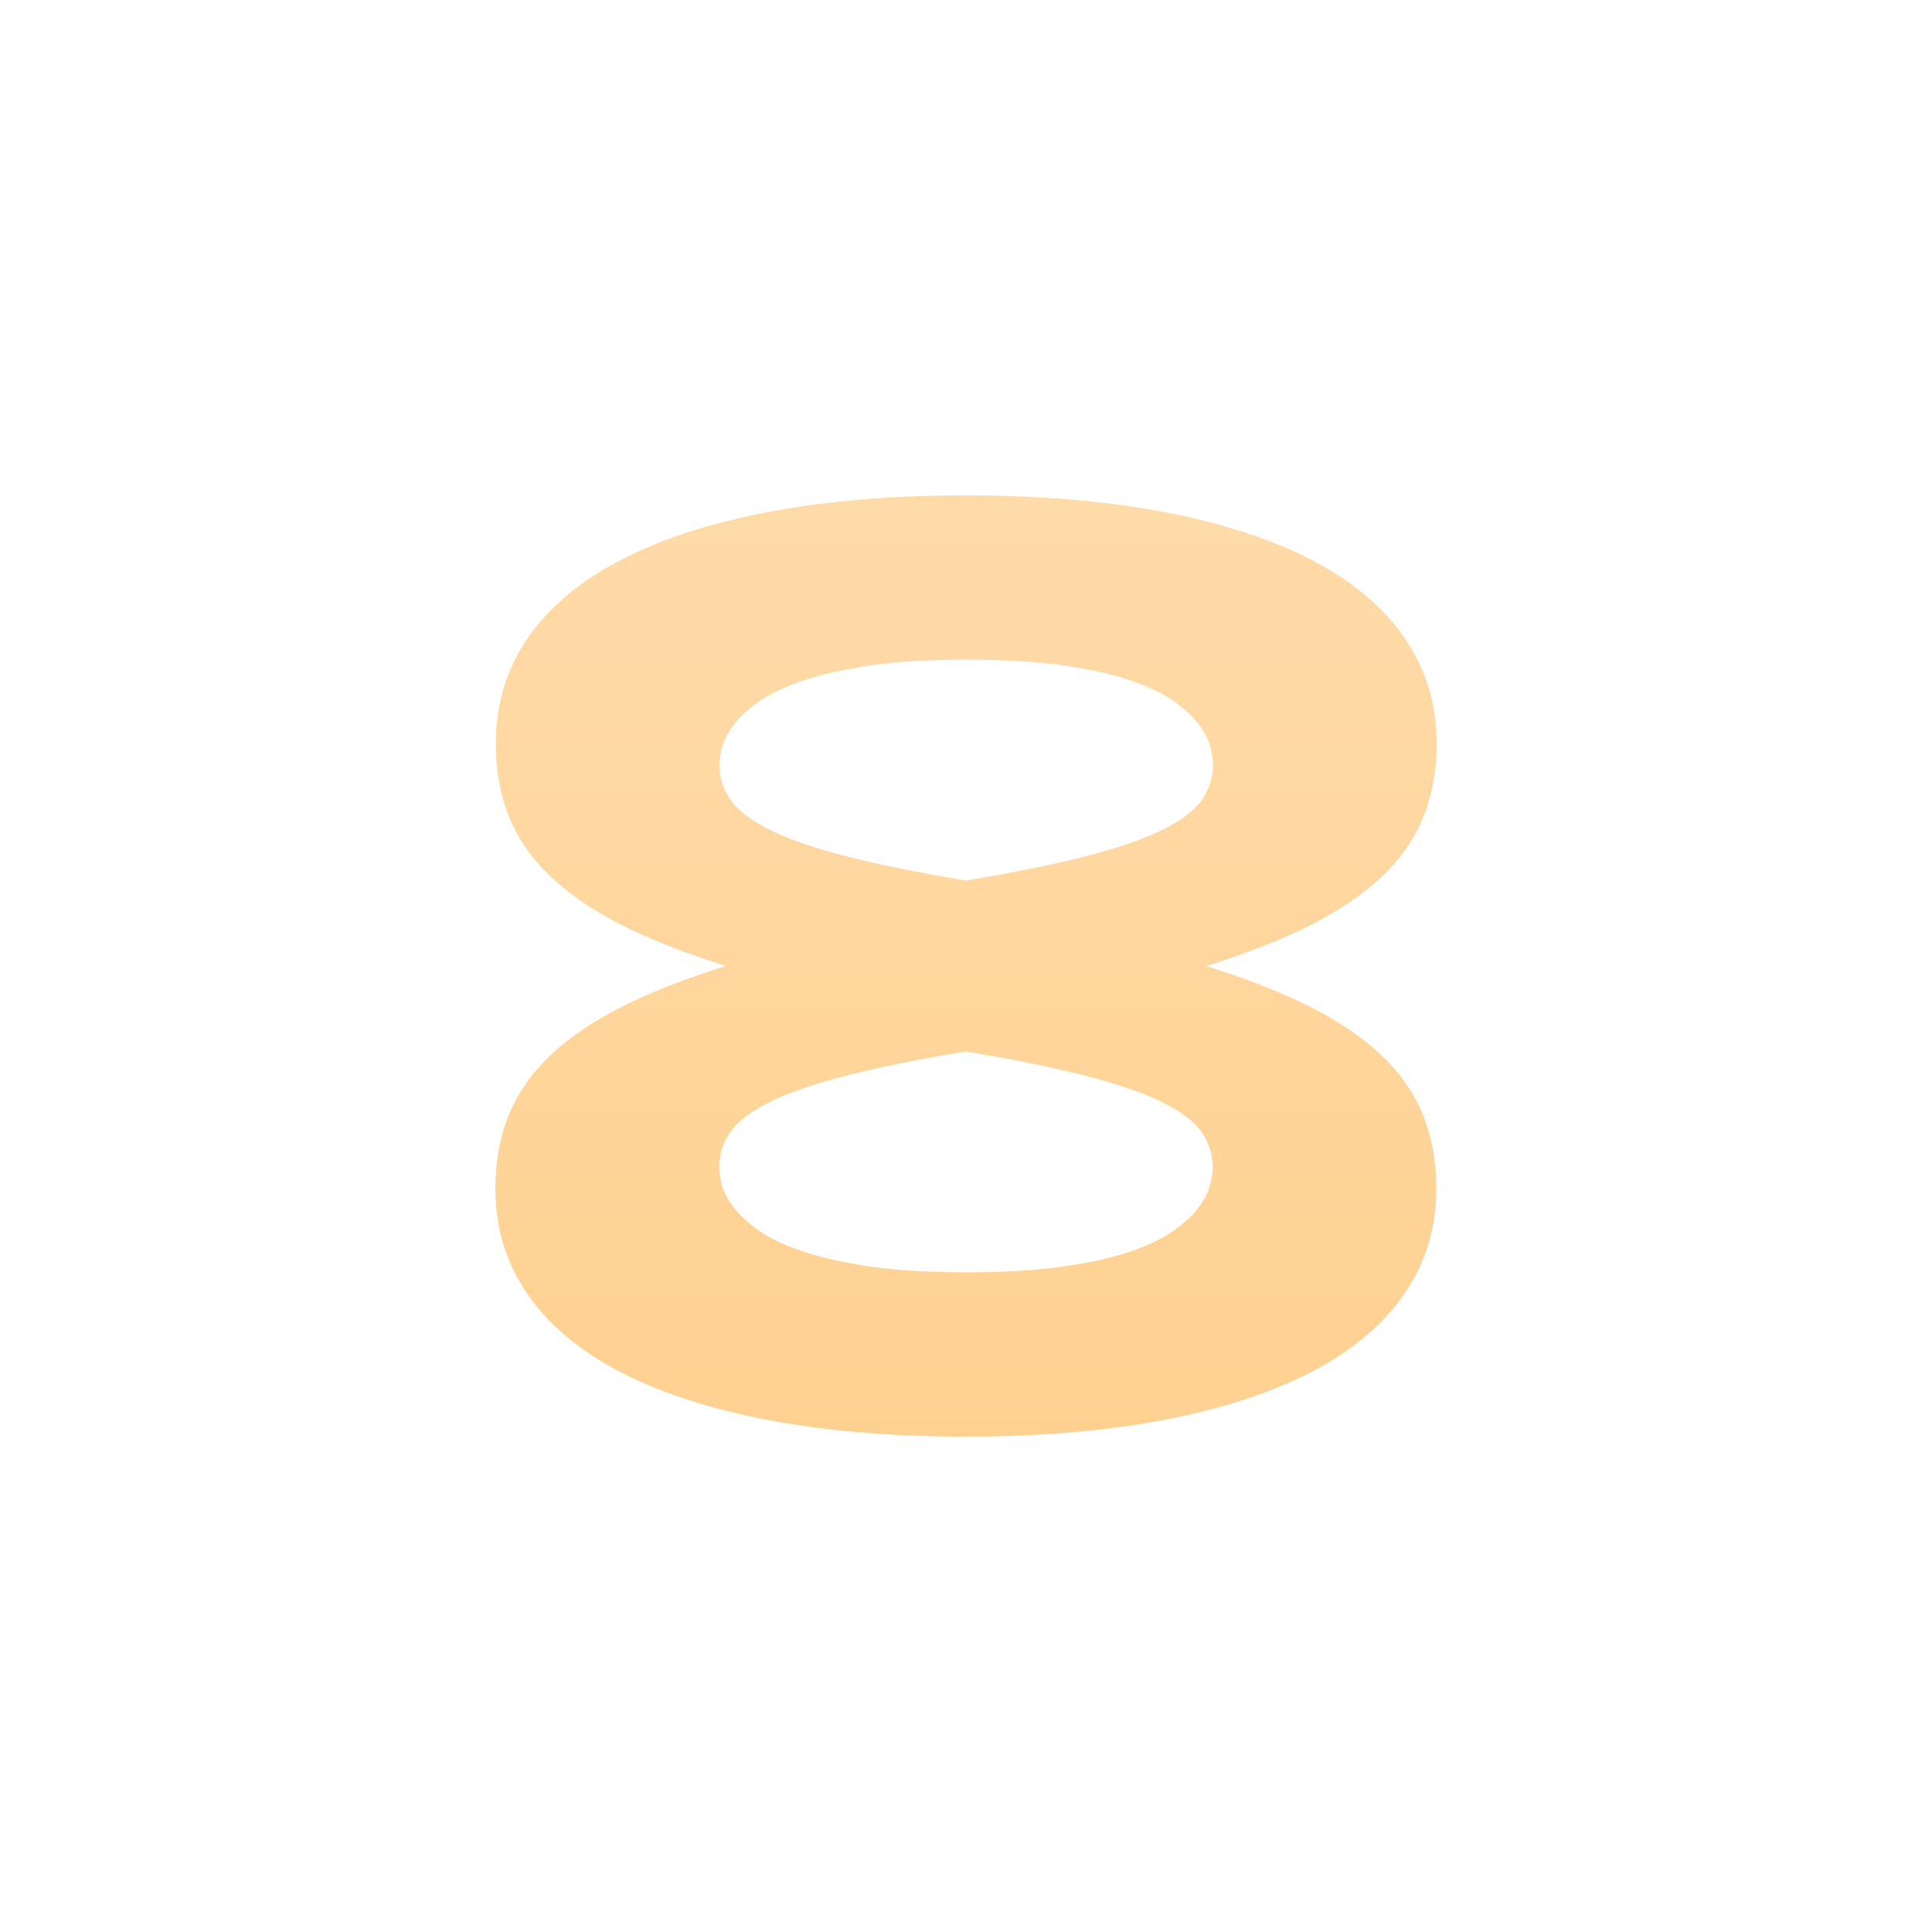 <svg width="78" height="78" viewBox="0 0 78 78" fill="none" xmlns="http://www.w3.org/2000/svg">
<g filter="url(#filter0_d_2040_16861)">
<path d="M55.786 42.618C55.028 41.894 54.06 41.236 52.881 40.641C51.719 40.056 50.323 39.51 48.694 39.002C50.33 38.493 51.732 37.944 52.894 37.356C54.073 36.761 55.041 36.103 55.8 35.378C56.557 34.654 57.115 33.852 57.469 32.968C57.823 32.084 58 31.103 58 30.026C58 28.434 57.573 27.018 56.718 25.771C55.863 24.524 54.621 23.477 52.988 22.626C51.358 21.775 49.365 21.124 47.007 20.675C44.65 20.226 41.979 20 38.993 20C36.008 20 33.34 20.226 30.993 20.675C28.645 21.124 26.655 21.775 25.026 22.626C23.396 23.477 22.154 24.528 21.296 25.771C20.444 27.021 20.017 28.44 20.017 30.029C20.017 31.107 20.194 32.087 20.551 32.971C20.905 33.856 21.463 34.66 22.221 35.382C22.979 36.106 23.947 36.764 25.126 37.359C26.284 37.944 27.683 38.49 29.313 38.998C27.677 39.507 26.274 40.056 25.109 40.644C23.93 41.239 22.962 41.897 22.204 42.622C21.446 43.346 20.888 44.148 20.534 45.032C20.18 45.916 20 46.897 20 47.974C20 49.566 20.427 50.982 21.282 52.229C22.137 53.476 23.379 54.523 25.012 55.374C26.642 56.225 28.632 56.876 30.979 57.325C33.327 57.774 35.995 58 38.98 58C41.965 58 44.637 57.774 46.994 57.325C49.352 56.876 51.345 56.225 52.974 55.374C54.604 54.523 55.846 53.472 56.704 52.229C57.559 50.982 57.987 49.566 57.987 47.974C57.987 46.897 57.81 45.916 57.456 45.032C57.102 44.148 56.544 43.343 55.786 42.622V42.618ZM29.156 30.162C29.23 29.88 29.383 29.584 29.617 29.271C29.851 28.959 30.191 28.643 30.632 28.331C31.076 28.018 31.664 27.736 32.398 27.486C33.133 27.237 34.038 27.031 35.11 26.871C36.182 26.712 37.477 26.632 38.997 26.632C40.516 26.632 41.812 26.708 42.894 26.861C43.975 27.014 44.884 27.214 45.618 27.463C46.353 27.712 46.941 27.992 47.385 28.307C47.829 28.62 48.166 28.936 48.4 29.248C48.634 29.561 48.787 29.863 48.861 30.152C48.934 30.442 48.971 30.681 48.971 30.874C48.971 31.372 48.831 31.834 48.547 32.26C48.263 32.685 47.752 33.088 47.011 33.463C46.269 33.842 45.251 34.198 43.959 34.537C42.666 34.876 41.014 35.212 38.997 35.551C36.98 35.212 35.324 34.876 34.035 34.537C32.742 34.198 31.731 33.842 30.996 33.463C30.261 33.084 29.754 32.682 29.47 32.26C29.186 31.834 29.046 31.372 29.046 30.874C29.046 30.681 29.083 30.445 29.156 30.162ZM48.851 47.848C48.777 48.137 48.624 48.439 48.39 48.752C48.156 49.064 47.816 49.38 47.375 49.693C46.931 50.005 46.343 50.288 45.608 50.537C44.874 50.786 43.965 50.986 42.883 51.139C41.802 51.292 40.503 51.368 38.987 51.368C37.471 51.368 36.175 51.288 35.1 51.129C34.028 50.969 33.123 50.763 32.388 50.514C31.654 50.264 31.066 49.982 30.622 49.669C30.178 49.357 29.841 49.041 29.607 48.728C29.373 48.416 29.22 48.117 29.146 47.838C29.073 47.555 29.036 47.319 29.036 47.126C29.036 46.628 29.176 46.166 29.46 45.74C29.744 45.315 30.251 44.912 30.986 44.537C31.721 44.158 32.732 43.802 34.025 43.463C35.317 43.124 36.97 42.788 38.987 42.449C41.004 42.788 42.66 43.124 43.949 43.463C45.241 43.802 46.256 44.158 47.001 44.537C47.742 44.916 48.256 45.318 48.537 45.74C48.821 46.166 48.961 46.628 48.961 47.126C48.961 47.319 48.924 47.562 48.851 47.848Z" fill="url(#paint0_linear_2040_16861)"/>
</g>
<defs>
<filter id="filter0_d_2040_16861" x="0" y="0" width="78" height="78" filterUnits="userSpaceOnUse" color-interpolation-filters="sRGB">
<feFlood flood-opacity="0" result="BackgroundImageFix"/>
<feColorMatrix in="SourceAlpha" type="matrix" values="0 0 0 0 0 0 0 0 0 0 0 0 0 0 0 0 0 0 127 0" result="hardAlpha"/>
<feOffset/>
<feGaussianBlur stdDeviation="10"/>
<feComposite in2="hardAlpha" operator="out"/>
<feColorMatrix type="matrix" values="0 0 0 0 0.89 0 0 0 0 0.643 0 0 0 0 0.333 0 0 0 0.8 0"/>
<feBlend mode="normal" in2="BackgroundImageFix" result="effect1_dropShadow_2040_16861"/>
<feBlend mode="normal" in="SourceGraphic" in2="effect1_dropShadow_2040_16861" result="shape"/>
</filter>
<linearGradient id="paint0_linear_2040_16861" x1="39" y1="20" x2="39" y2="58" gradientUnits="userSpaceOnUse">
<stop stop-color="#FFDBA9"/>
<stop offset="1" stop-color="#FFD191"/>
</linearGradient>
</defs>
</svg>
